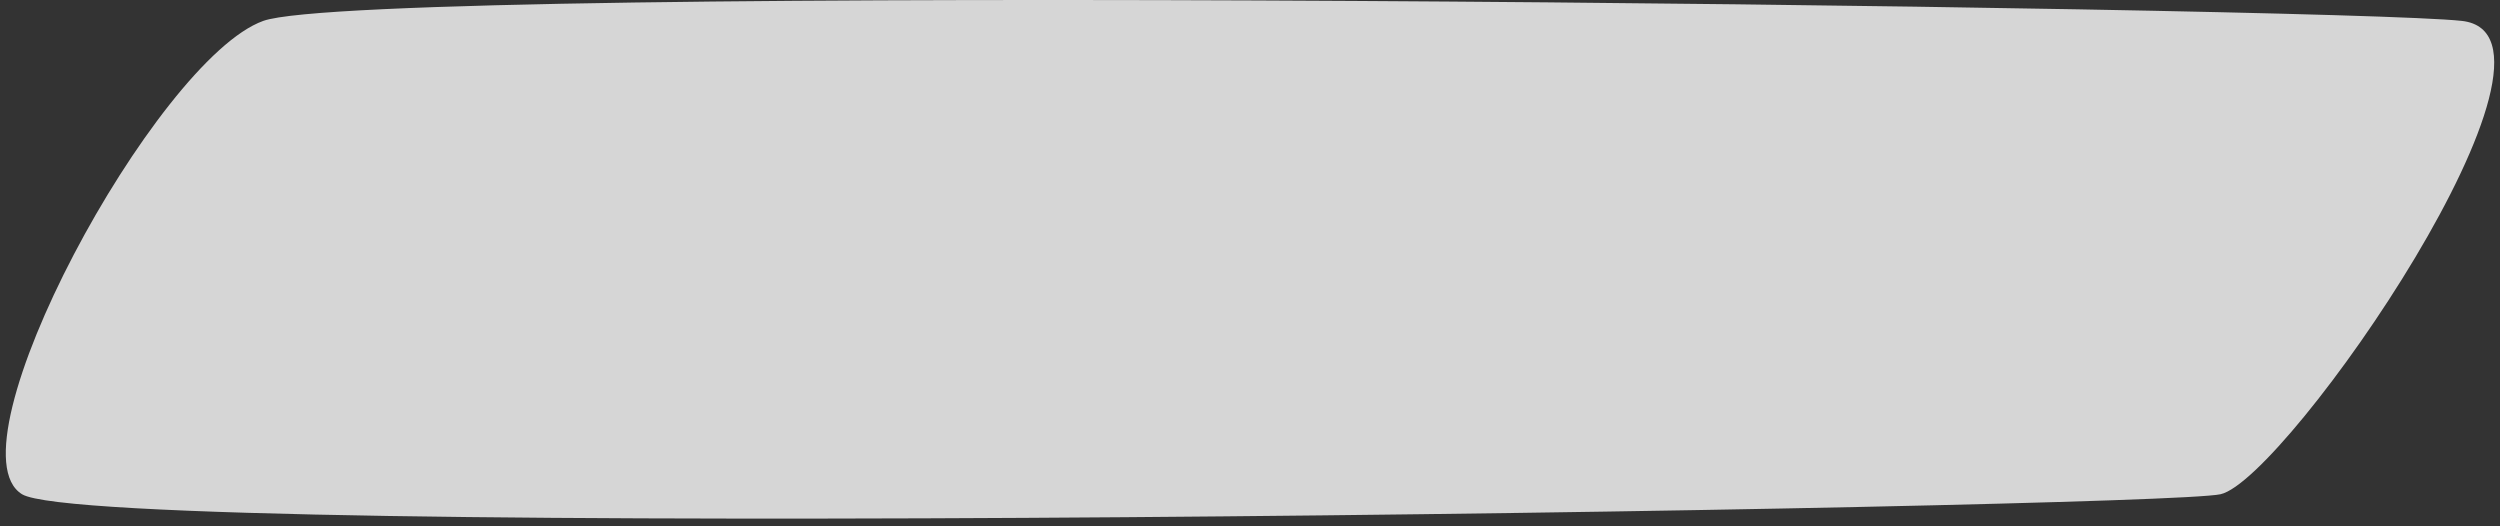 <?xml version="1.0" encoding="UTF-8"?> <svg xmlns="http://www.w3.org/2000/svg" width="190" height="40" viewBox="0 0 190 40" fill="none"><rect x="0" y="0" width="190" height="40" fill="#333333" stroke="none"/><path opacity="0.8" d="M20.009 1.588C28.183 -1.354 177.085 0.487 187.093 1.588C197.101 2.689 173.76 36.457 168.759 37.562C163.758 38.668 7.457 41.11 1.675 37.562C-4.108 34.015 11.835 4.53 20.009 1.588Z" fill="white"></path></svg> 